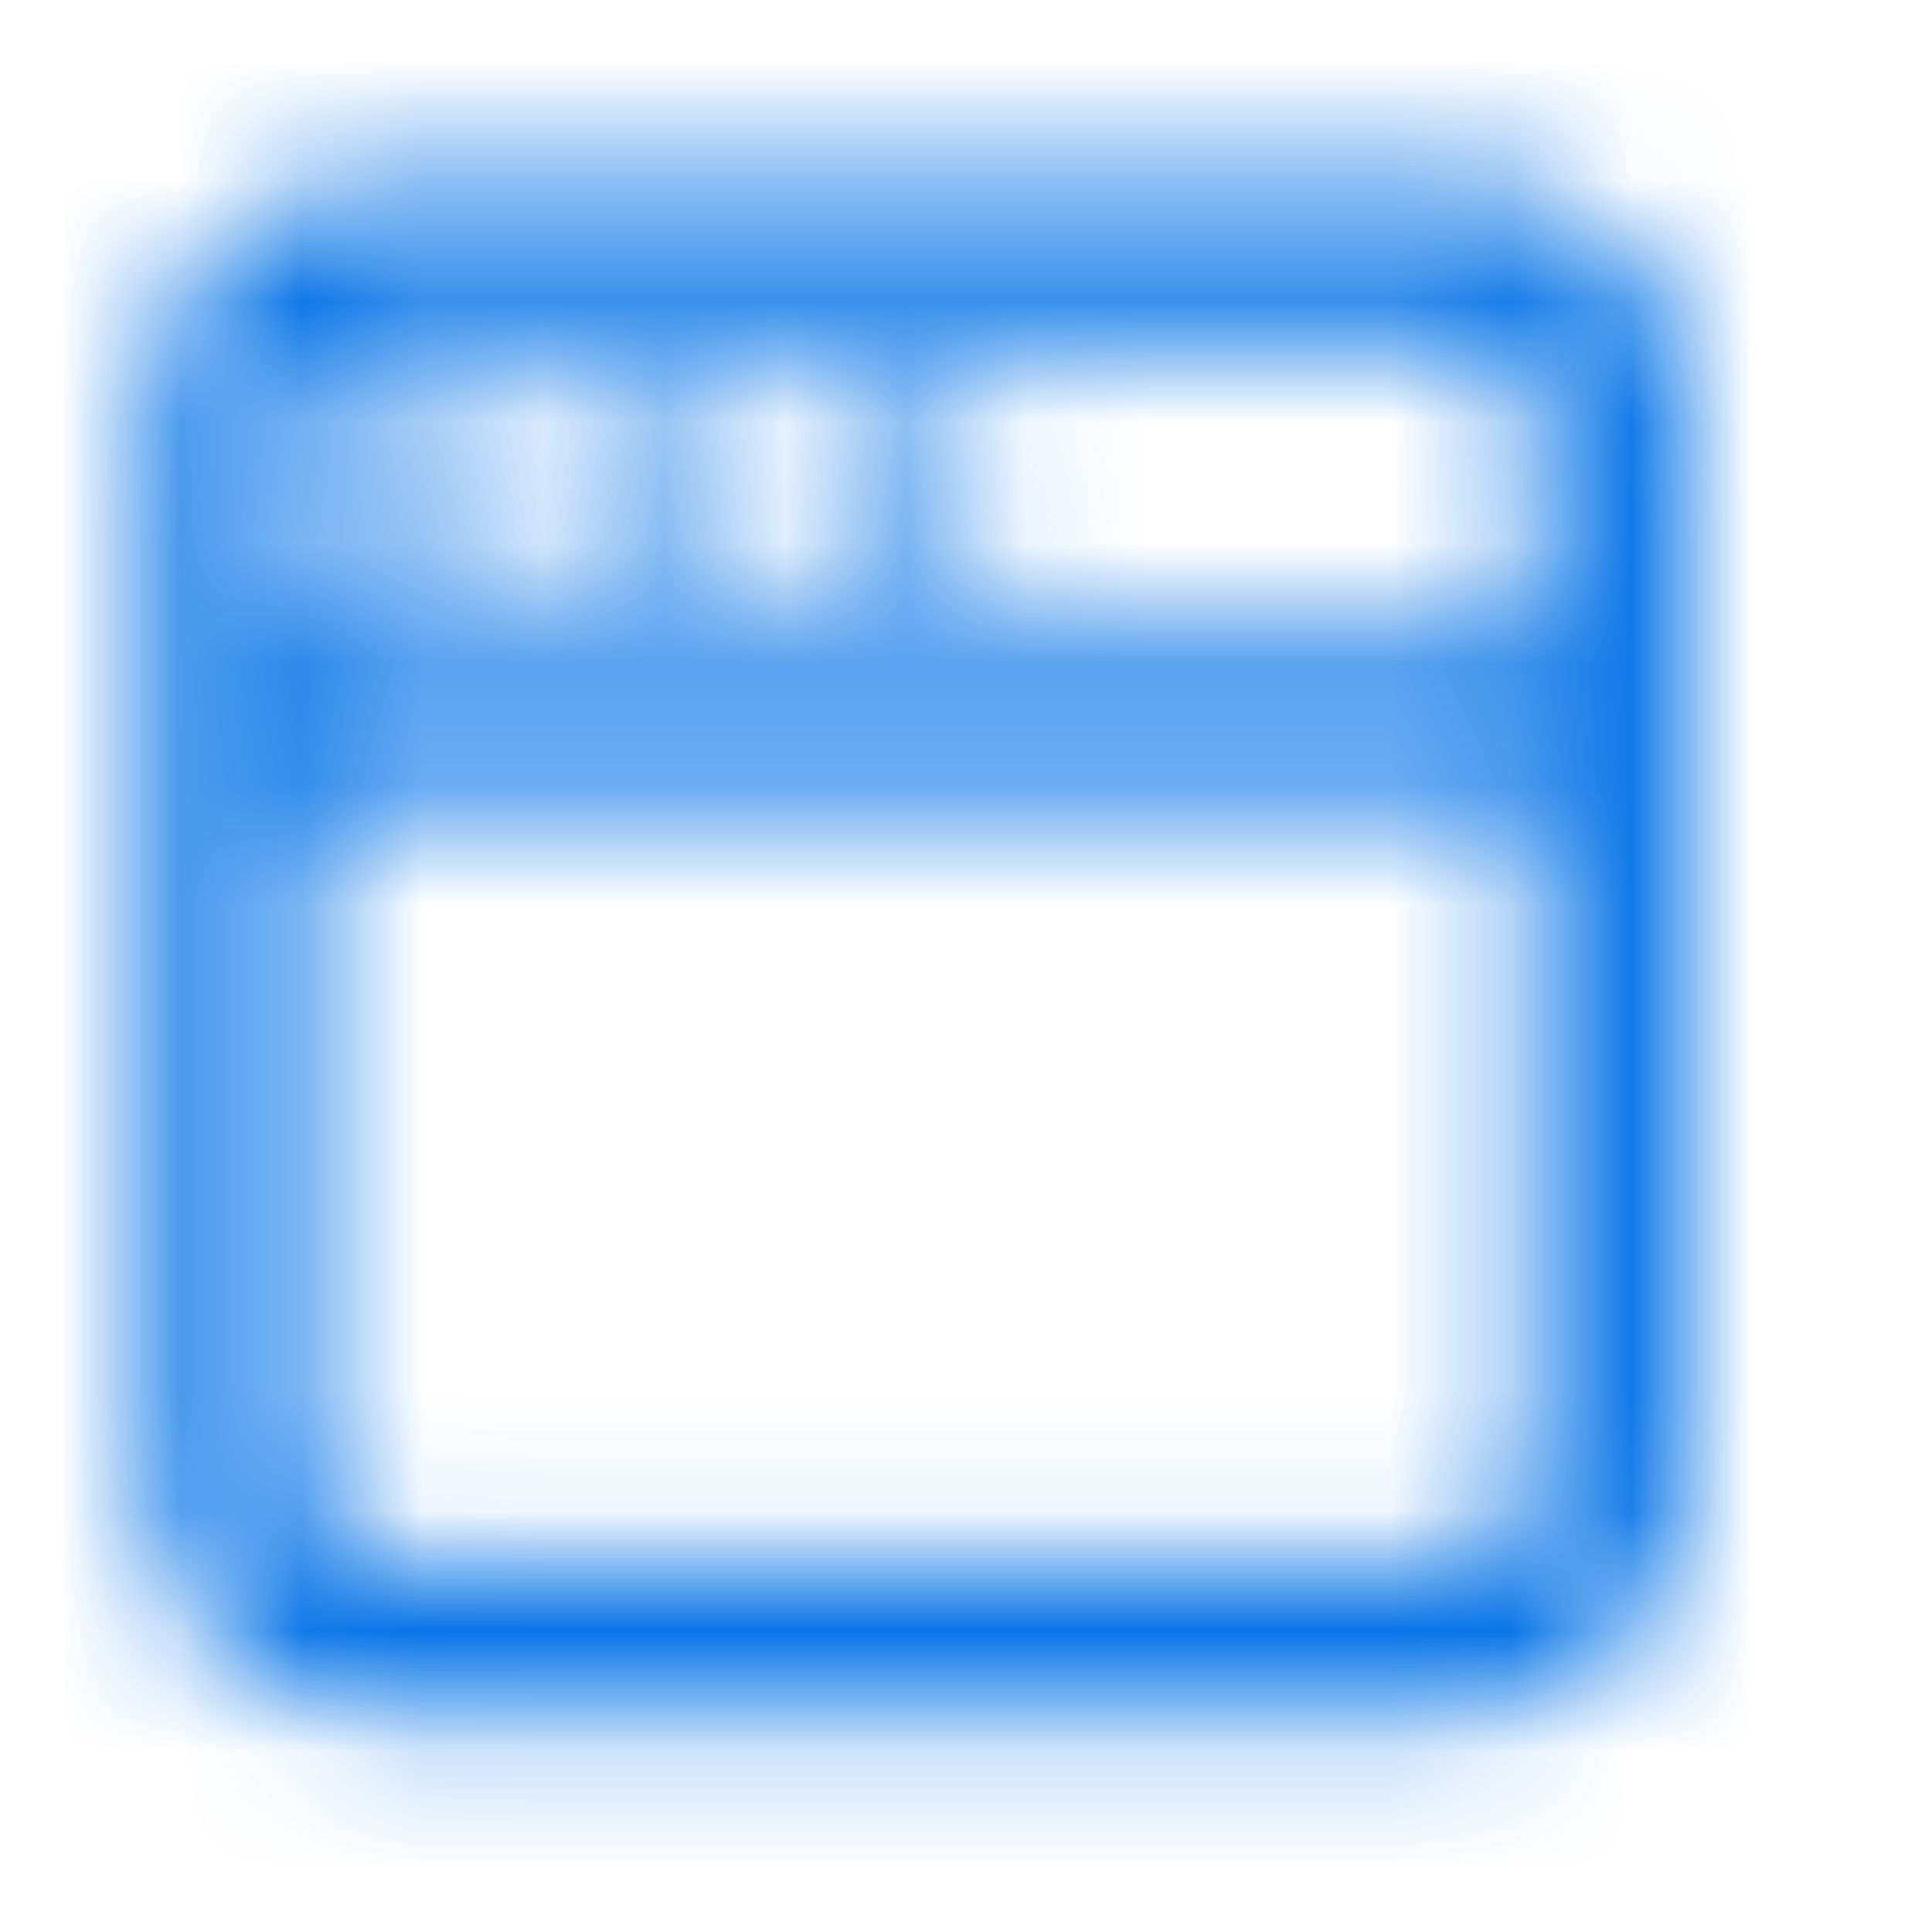 <svg width="16" height="16" viewBox="0 0 16 16" fill="none" xmlns="http://www.w3.org/2000/svg">
<mask id="mask0_1856_4121" style="mask-type:alpha" maskUnits="userSpaceOnUse" x="0" y="0" width="16" height="16">
<path d="M3.808 4.676C4.159 4.676 4.443 4.392 4.443 4.042C4.443 3.691 4.159 3.407 3.808 3.407C3.458 3.407 3.174 3.691 3.174 4.042C3.174 4.392 3.458 4.676 3.808 4.676Z" fill="black"/>
<path d="M6.347 4.042C6.347 4.392 6.063 4.676 5.712 4.676C5.362 4.676 5.078 4.392 5.078 4.042C5.078 3.691 5.362 3.407 5.712 3.407C6.063 3.407 6.347 3.691 6.347 4.042Z" fill="black"/>
<path d="M7.616 4.676C7.967 4.676 8.251 4.392 8.251 4.042C8.251 3.691 7.967 3.407 7.616 3.407C7.266 3.407 6.982 3.691 6.982 4.042C6.982 4.392 7.266 4.676 7.616 4.676Z" fill="black"/>
<path fill-rule="evenodd" clip-rule="evenodd" d="M1.269 3.407C1.269 2.355 2.122 1.503 3.174 1.503H12.059C13.111 1.503 13.963 2.355 13.963 3.407V12.293C13.963 13.345 13.111 14.197 12.059 14.197H3.174C2.122 14.197 1.269 13.345 1.269 12.293V3.407ZM3.174 2.772C2.823 2.772 2.539 3.057 2.539 3.407V5.311H12.694V3.407C12.694 3.057 12.41 2.772 12.059 2.772H3.174ZM2.539 12.293V6.581H12.694V12.293C12.694 12.643 12.41 12.928 12.059 12.928H3.174C2.823 12.928 2.539 12.643 2.539 12.293Z" fill="black"/>
</mask>
<g mask="url(#mask0_1856_4121)">
<rect y="0.233" width="15.233" height="15.233" fill="#0774E7"/>
</g>
</svg>
